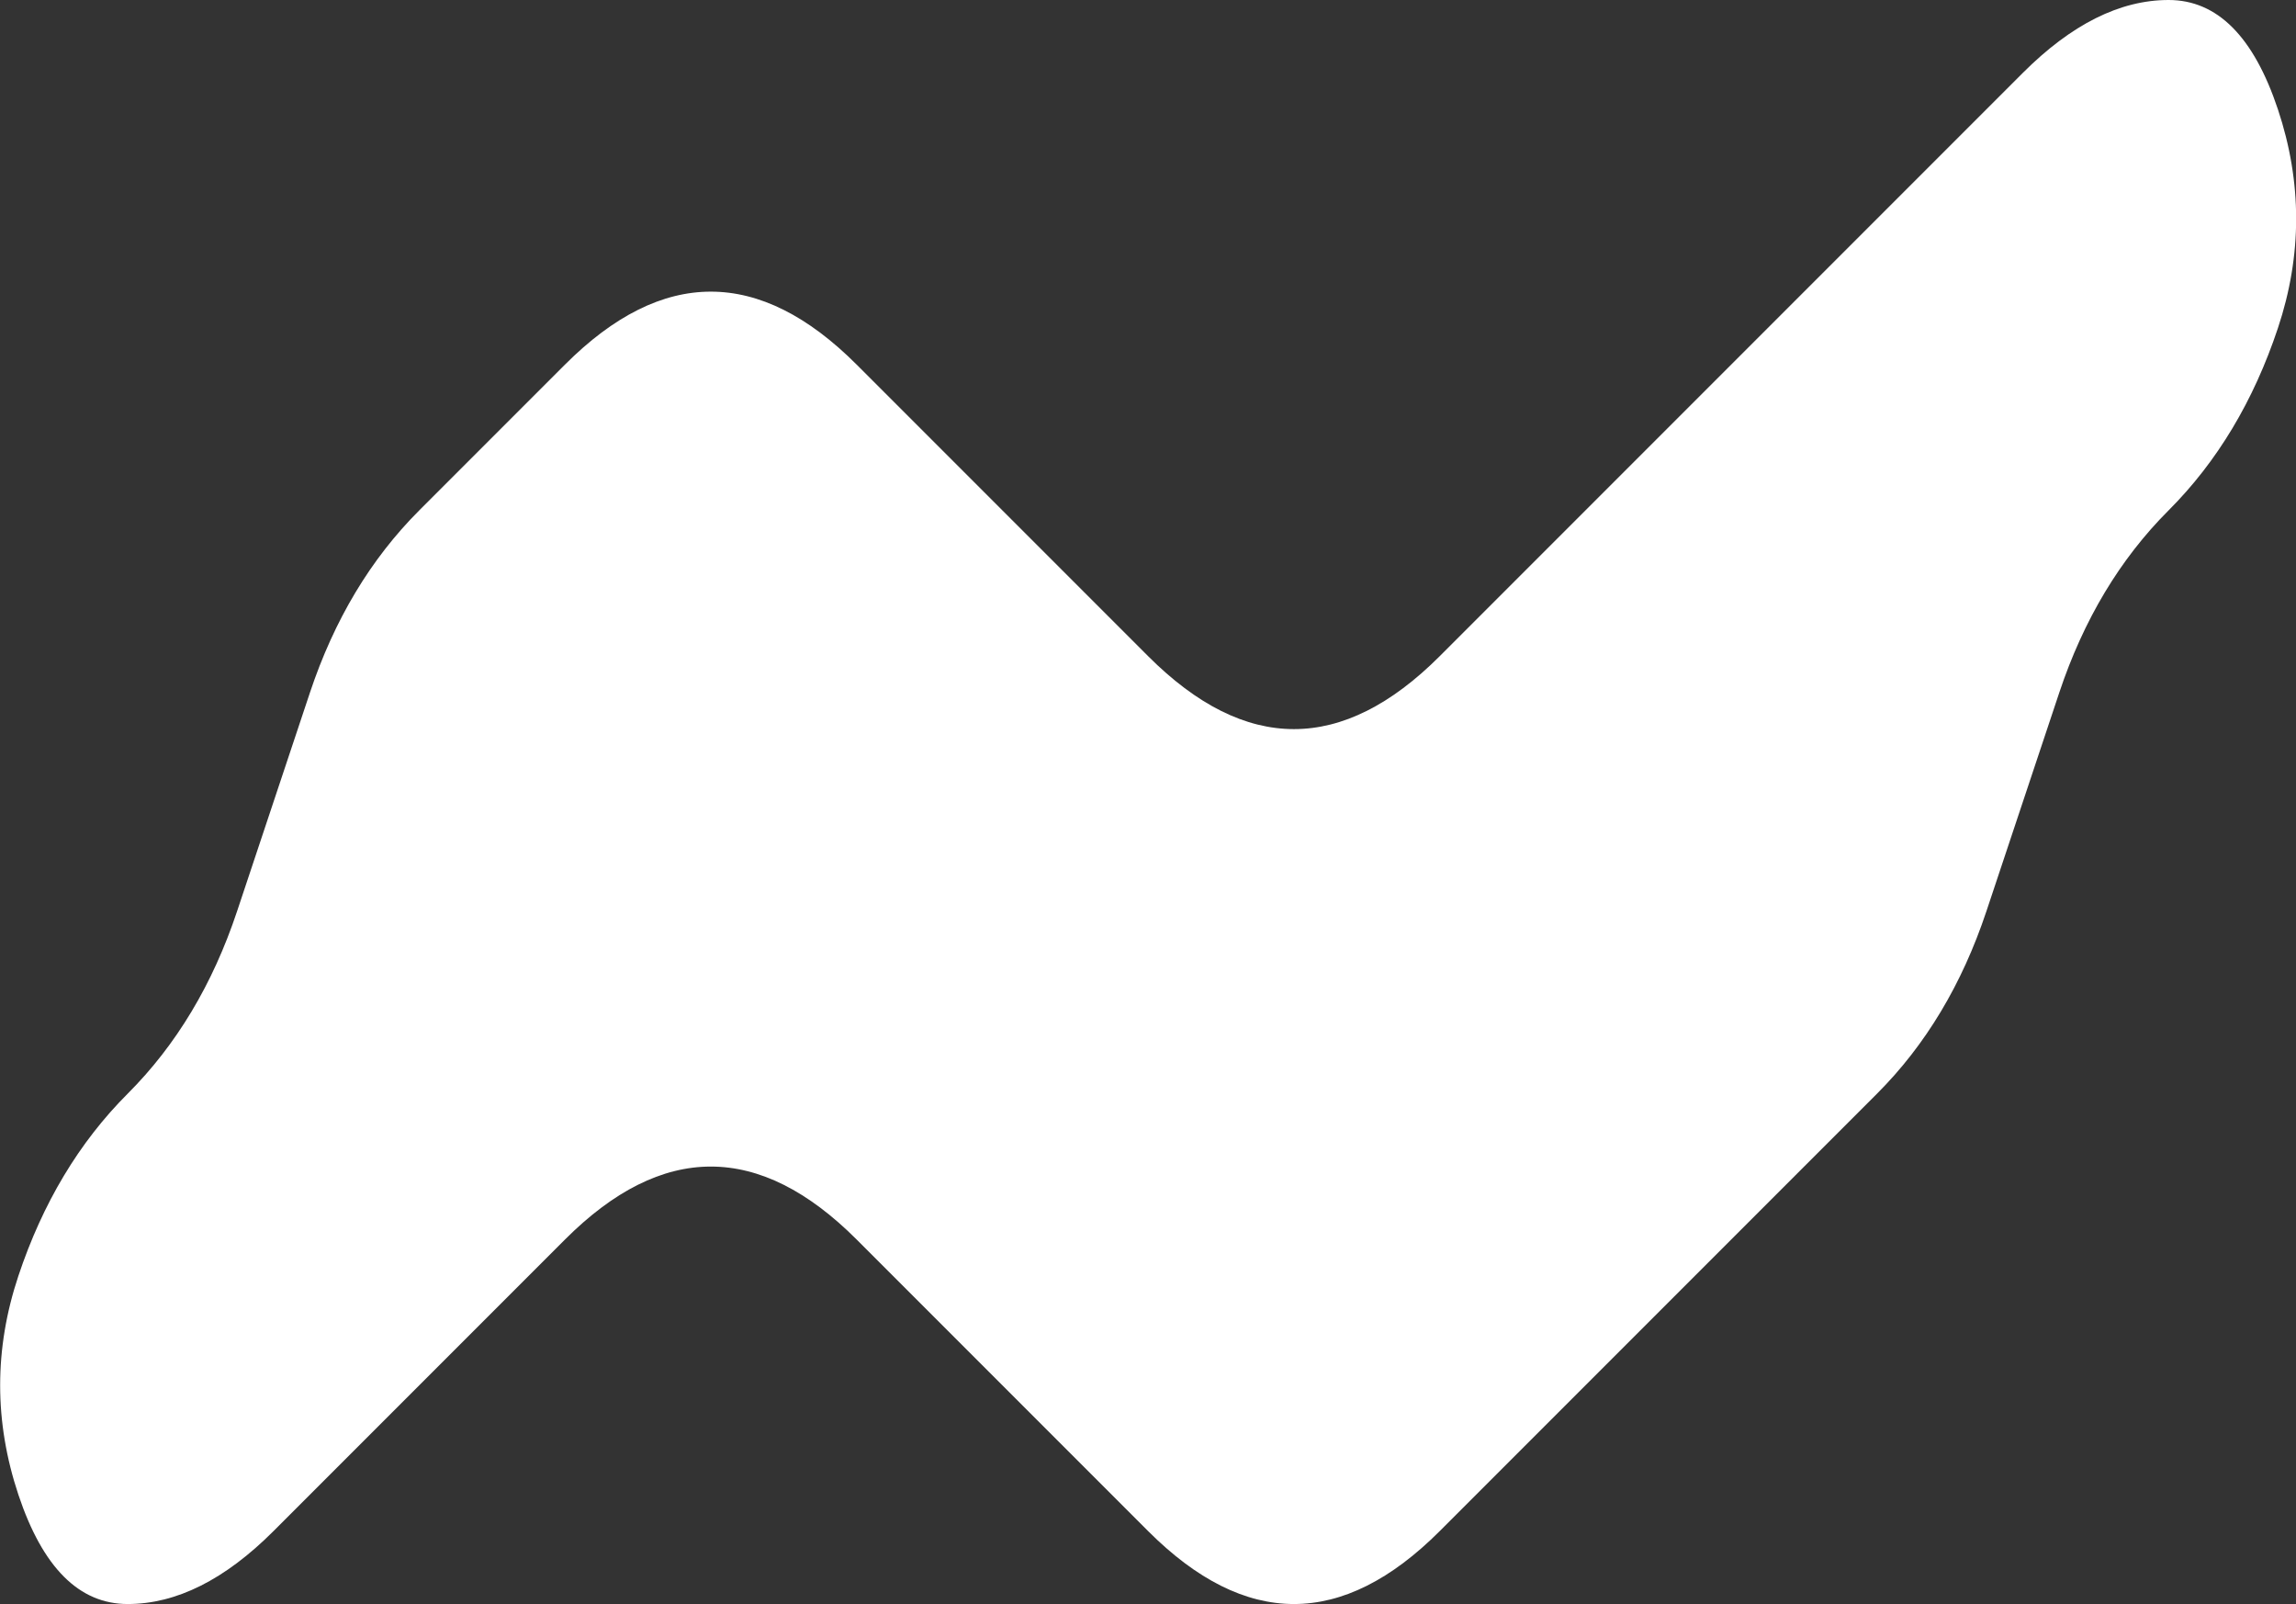 <?xml version="1.0" encoding="UTF-8" standalone="no"?>
<!-- Created with Inkscape (http://www.inkscape.org/) -->

<svg
   xmlns:dc="http://purl.org/dc/elements/1.1/"
   xmlns:cc="http://creativecommons.org/ns#"
   xmlns:rdf="http://www.w3.org/1999/02/22-rdf-syntax-ns#"
   xmlns:svg="http://www.w3.org/2000/svg"
   xmlns="http://www.w3.org/2000/svg"
   xmlns:sodipodi="http://sodipodi.sourceforge.net/DTD/sodipodi-0.dtd"
   xmlns:inkscape="http://www.inkscape.org/namespaces/inkscape"
   version="1.1"
   id="svg2"
   width="7.875"
   height="5.5"
   viewBox="0 0 7.875 5.5"
   sodipodi:docname="power.svg"
   inkscape:version="0.92.4 (f8dce91, 2019-08-02)">
  <rect x="0" y="0" width="7.875" height="5.5" fill="#333333" stroke="none"/>
  <defs
     id="defs6" />
  <sodipodi:namedview
     pagecolor="#000000"
     bordercolor="#666666"
     borderopacity="1"
     objecttolerance="10"
     gridtolerance="10"
     guidetolerance="10"
     inkscape:pageopacity="0"
     inkscape:pageshadow="2"
     inkscape:window-width="2560"
     inkscape:window-height="1318"
     id="namedview4"
     showgrid="false"
     inkscape:zoom="61.458335"
     inkscape:cx="-0.14250004"
     inkscape:cy="6.83"
     inkscape:window-x="0"
     inkscape:window-y="27"
     inkscape:window-maximized="1"
     inkscape:current-layer="g16" />
  <g
     id="g16"
     transform="translate(-2.062,-3.25)">
    <path
       style="fill:#ffffff;fill-opacity:1"
       d="M 9,3.5 Q 9.25,3.25 9.5,3.25 9.75,3.25 9.875,3.625 10,4 9.875,4.375 9.75,4.75 9.5,5 9.25,5.25 9.125,5.625 9,6 8.875,6.375 8.75,6.75 8.5,7 8.25,7.25 8,7.5 7.75,7.75 7.5,8 7.25,8.25 7,8.5 6.75,8.75 6.5,8.75 6.25,8.75 6,8.5 5.75,8.25 5.5,8 5.25,7.75 5,7.5 4.75,7.25 4.5,7.25 4.25,7.25 4,7.5 3.75,7.75 3.5,8 3.25,8.25 3,8.5 2.75,8.75 2.5,8.75 2.25,8.75 2.125,8.375 2,8 2.125,7.625 2.25,7.25 2.5,7 2.75,6.75 2.875,6.375 3,6 3.125,5.625 3.25,5.25 3.5,5 3.75,4.75 4,4.5 4.25,4.25 4.5,4.25 4.75,4.25 5,4.5 5.25,4.75 5.5,5 5.75,5.25 6,5.5 6.25,5.75 6.5,5.75 6.75,5.75 7,5.5 7.25,5.25 7.5,5 7.75,4.75 8,4.5 8.25,4.25 8.5,4 8.75,3.75 9,3.5"
       id="path14"
       inkscape:connector-curvature="0" />
  </g>
</svg>
